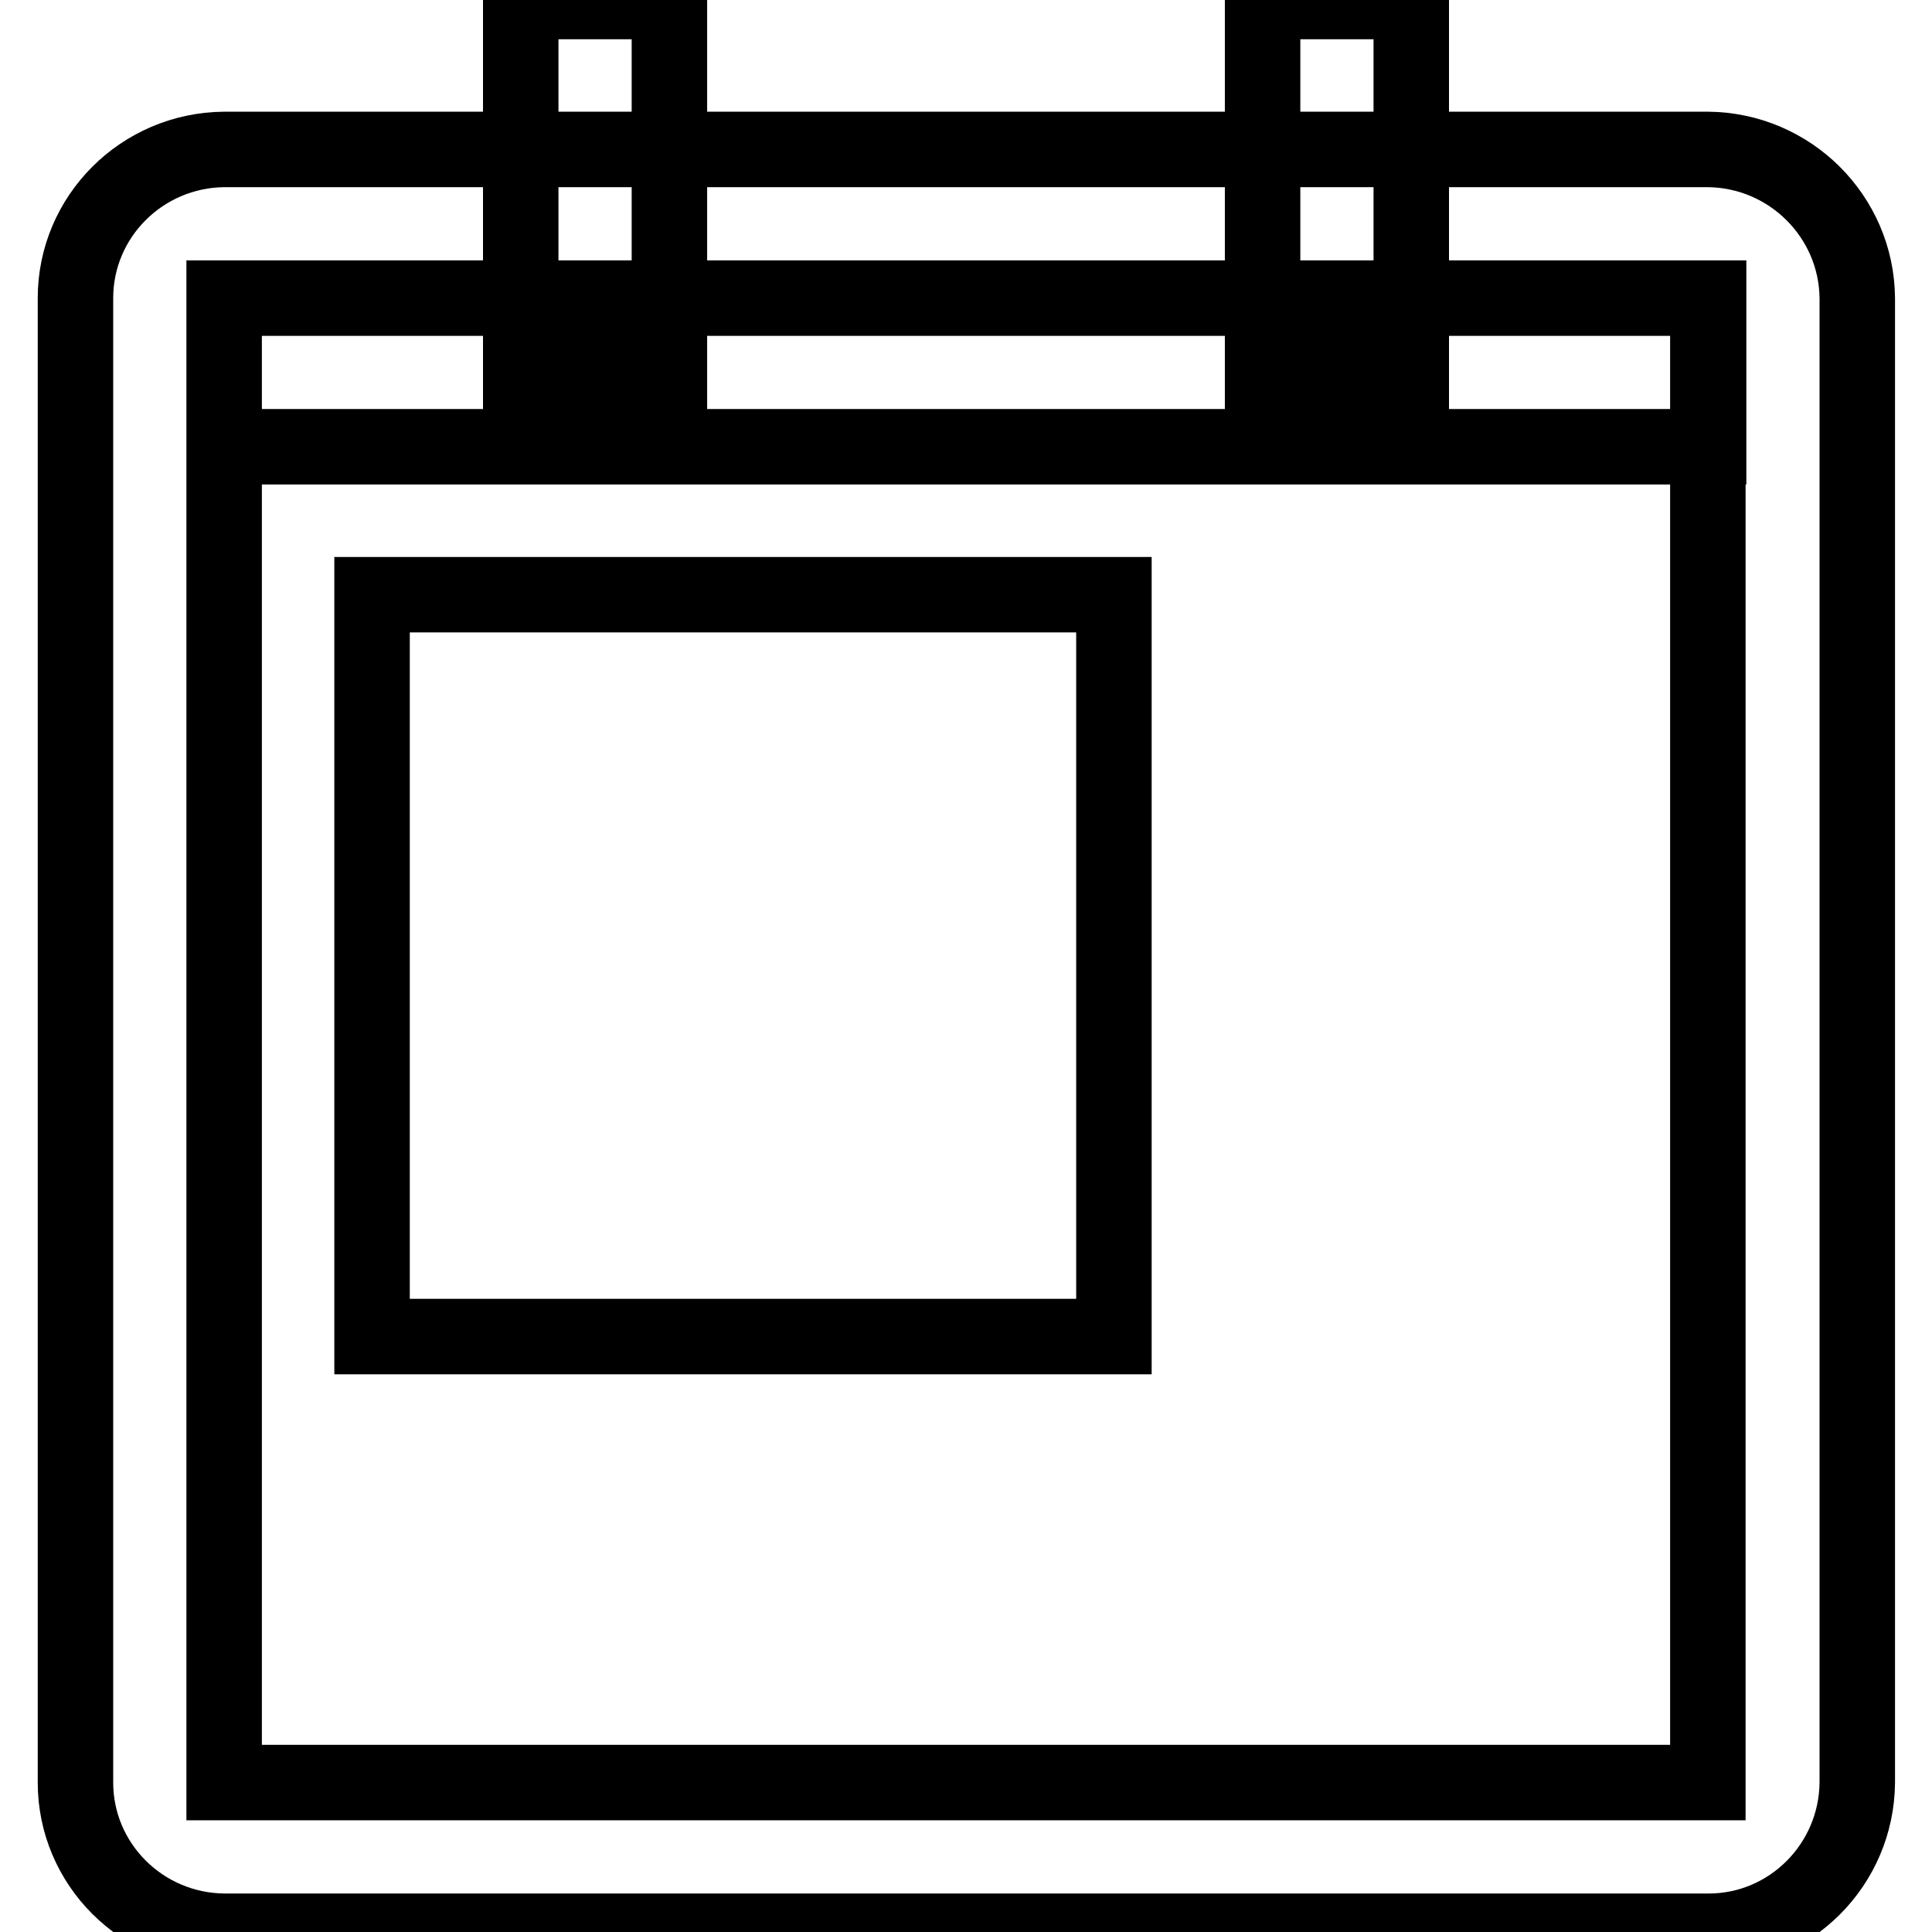 <?xml version="1.0" encoding="utf-8"?>
<!-- Svg Vector Icons : http://www.onlinewebfonts.com/icon -->
<!DOCTYPE svg PUBLIC "-//W3C//DTD SVG 1.1//EN" "http://www.w3.org/Graphics/SVG/1.1/DTD/svg11.dtd">
<svg version="1.1" xmlns="http://www.w3.org/2000/svg" xmlns:xlink="http://www.w3.org/1999/xlink" x="0px" y="0px" viewBox="0 0 256 256" enable-background="new 0 0 256 256" xml:space="preserve">
<g> <path stroke-width="10" fill-opacity="0" stroke="#000000"  d="M69,0.2h19.7v49.2H69V0.2z M29.7,39.5h196.7v19.7H29.7V39.5z M167.3,0.2H187v49.2h-19.7V0.2z M49.3,78.8 h98.3v98.3H49.3V78.8z M226.3,19.8H29.7C18.8,19.9,10,28.7,10,39.5v196.7c0,10.8,8.8,19.6,19.7,19.7h196.7 c10.8,0,19.6-8.8,19.7-19.7V39.5C246,28.7,237.2,19.9,226.3,19.8z M226.3,236.2H29.7l0,0V39.5l0,0h196.6l0,0L226.3,236.2 L226.3,236.2z"/></g>
</svg>